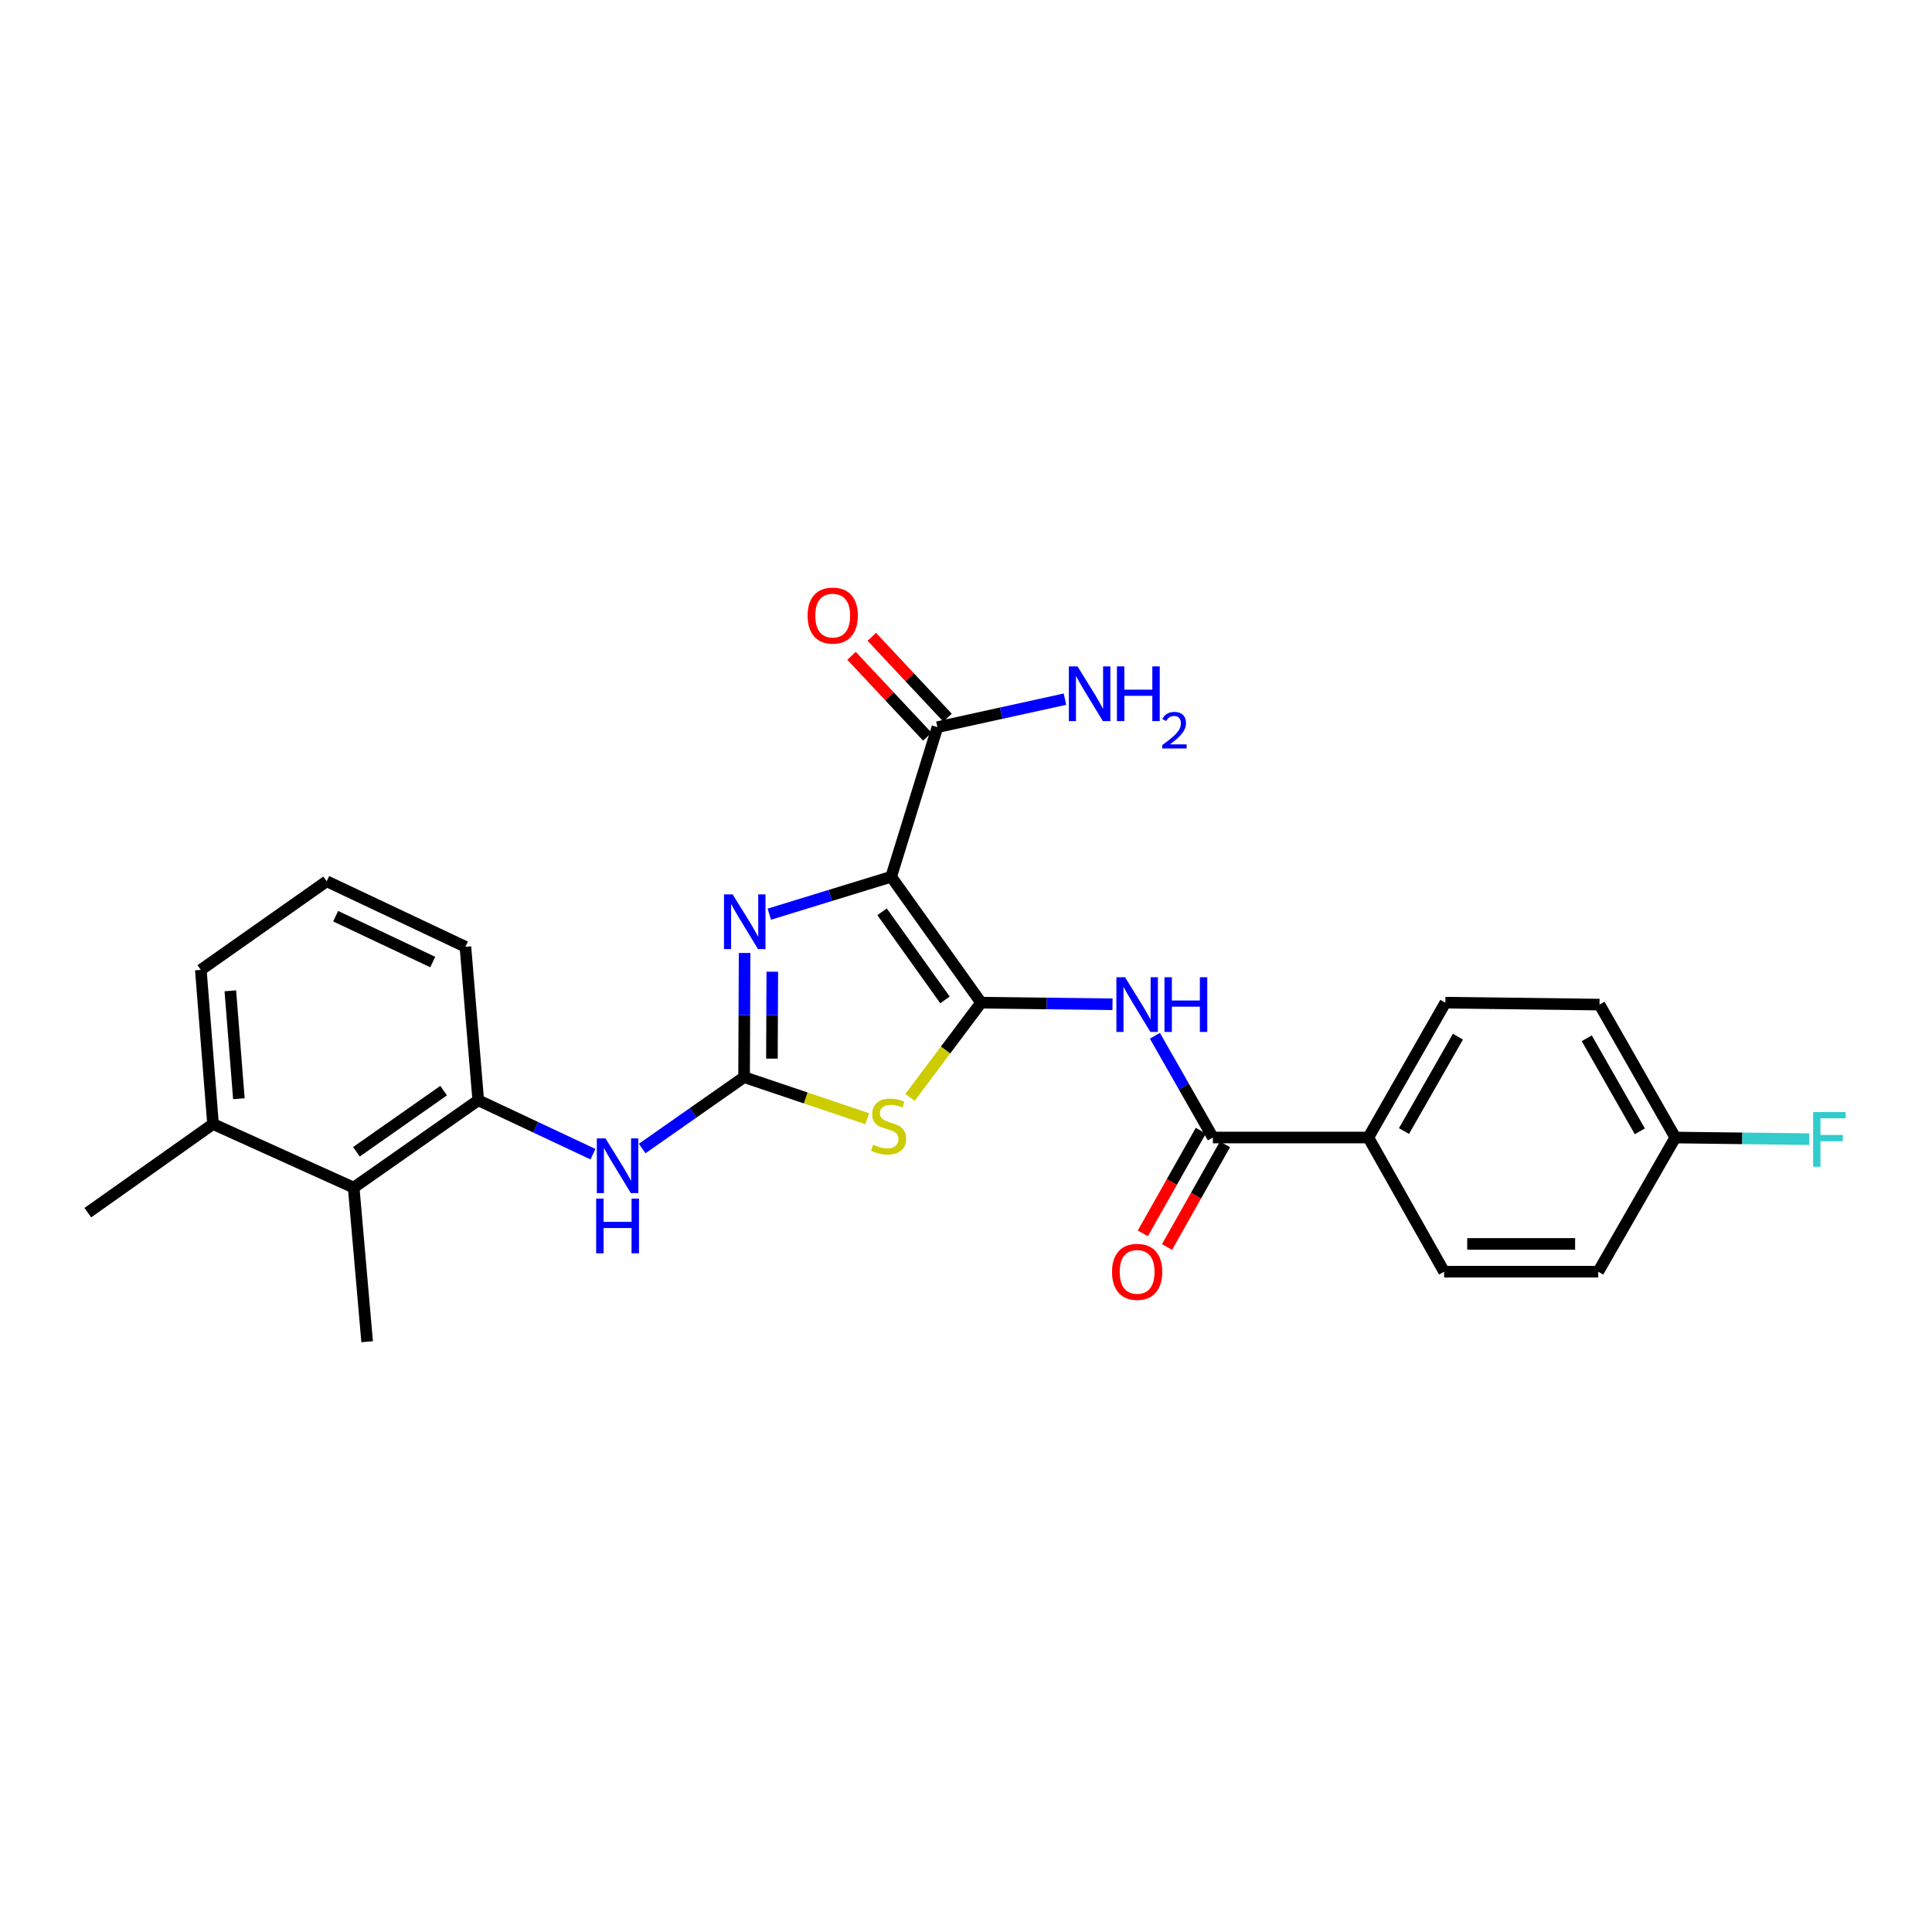 <?xml version='1.0' encoding='iso-8859-1'?>
<svg version='1.1' baseProfile='full'
              xmlns='http://www.w3.org/2000/svg'
                      xmlns:rdkit='http://www.rdkit.org/xml'
                      xmlns:xlink='http://www.w3.org/1999/xlink'
                  xml:space='preserve'
width='1000px' height='1000px' viewBox='0 0 1000 1000'>
<!-- END OF HEADER -->
<rect style='opacity:1.0;fill:#FFFFFF;stroke:none' width='1000' height='1000' x='0' y='0'> </rect>
<path class='bond-0' d='M 507.804,518.978 L 461.272,453.814' style='fill:none;fill-rule:evenodd;stroke:#000000;stroke-width:6px;stroke-linecap:butt;stroke-linejoin:miter;stroke-opacity:1' />
<path class='bond-0' d='M 489.13,517.553 L 456.558,471.939' style='fill:none;fill-rule:evenodd;stroke:#000000;stroke-width:6px;stroke-linecap:butt;stroke-linejoin:miter;stroke-opacity:1' />
<path class='bond-1' d='M 507.804,518.978 L 489.405,543.498' style='fill:none;fill-rule:evenodd;stroke:#000000;stroke-width:6px;stroke-linecap:butt;stroke-linejoin:miter;stroke-opacity:1' />
<path class='bond-1' d='M 489.405,543.498 L 471.005,568.019' style='fill:none;fill-rule:evenodd;stroke:#CCCC00;stroke-width:6px;stroke-linecap:butt;stroke-linejoin:miter;stroke-opacity:1' />
<path class='bond-4' d='M 507.804,518.978 L 541.813,519.398' style='fill:none;fill-rule:evenodd;stroke:#000000;stroke-width:6px;stroke-linecap:butt;stroke-linejoin:miter;stroke-opacity:1' />
<path class='bond-4' d='M 541.813,519.398 L 575.823,519.818' style='fill:none;fill-rule:evenodd;stroke:#0000FF;stroke-width:6px;stroke-linecap:butt;stroke-linejoin:miter;stroke-opacity:1' />
<path class='bond-3' d='M 461.272,453.814 L 429.735,463.496' style='fill:none;fill-rule:evenodd;stroke:#000000;stroke-width:6px;stroke-linecap:butt;stroke-linejoin:miter;stroke-opacity:1' />
<path class='bond-3' d='M 429.735,463.496 L 398.197,473.178' style='fill:none;fill-rule:evenodd;stroke:#0000FF;stroke-width:6px;stroke-linecap:butt;stroke-linejoin:miter;stroke-opacity:1' />
<path class='bond-6' d='M 461.272,453.814 L 485.205,376.381' style='fill:none;fill-rule:evenodd;stroke:#000000;stroke-width:6px;stroke-linecap:butt;stroke-linejoin:miter;stroke-opacity:1' />
<path class='bond-2' d='M 448.877,579.045 L 417.009,568.286' style='fill:none;fill-rule:evenodd;stroke:#CCCC00;stroke-width:6px;stroke-linecap:butt;stroke-linejoin:miter;stroke-opacity:1' />
<path class='bond-2' d='M 417.009,568.286 L 385.14,557.527' style='fill:none;fill-rule:evenodd;stroke:#000000;stroke-width:6px;stroke-linecap:butt;stroke-linejoin:miter;stroke-opacity:1' />
<path class='bond-7' d='M 385.14,557.527 L 358.768,576' style='fill:none;fill-rule:evenodd;stroke:#000000;stroke-width:6px;stroke-linecap:butt;stroke-linejoin:miter;stroke-opacity:1' />
<path class='bond-7' d='M 358.768,576 L 332.395,594.473' style='fill:none;fill-rule:evenodd;stroke:#0000FF;stroke-width:6px;stroke-linecap:butt;stroke-linejoin:miter;stroke-opacity:1' />
<path class='bond-26' d='M 385.14,557.527 L 385.274,525.391' style='fill:none;fill-rule:evenodd;stroke:#000000;stroke-width:6px;stroke-linecap:butt;stroke-linejoin:miter;stroke-opacity:1' />
<path class='bond-26' d='M 385.274,525.391 L 385.408,493.255' style='fill:none;fill-rule:evenodd;stroke:#0000FF;stroke-width:6px;stroke-linecap:butt;stroke-linejoin:miter;stroke-opacity:1' />
<path class='bond-26' d='M 399.549,547.946 L 399.643,525.451' style='fill:none;fill-rule:evenodd;stroke:#000000;stroke-width:6px;stroke-linecap:butt;stroke-linejoin:miter;stroke-opacity:1' />
<path class='bond-26' d='M 399.643,525.451 L 399.737,502.956' style='fill:none;fill-rule:evenodd;stroke:#0000FF;stroke-width:6px;stroke-linecap:butt;stroke-linejoin:miter;stroke-opacity:1' />
<path class='bond-5' d='M 597.78,536.115 L 612.787,562.448' style='fill:none;fill-rule:evenodd;stroke:#0000FF;stroke-width:6px;stroke-linecap:butt;stroke-linejoin:miter;stroke-opacity:1' />
<path class='bond-5' d='M 612.787,562.448 L 627.794,588.78' style='fill:none;fill-rule:evenodd;stroke:#000000;stroke-width:6px;stroke-linecap:butt;stroke-linejoin:miter;stroke-opacity:1' />
<path class='bond-10' d='M 627.794,588.78 L 708.237,588.78' style='fill:none;fill-rule:evenodd;stroke:#000000;stroke-width:6px;stroke-linecap:butt;stroke-linejoin:miter;stroke-opacity:1' />
<path class='bond-11' d='M 621.538,585.247 L 606.537,611.816' style='fill:none;fill-rule:evenodd;stroke:#000000;stroke-width:6px;stroke-linecap:butt;stroke-linejoin:miter;stroke-opacity:1' />
<path class='bond-11' d='M 606.537,611.816 L 591.537,638.384' style='fill:none;fill-rule:evenodd;stroke:#FF0000;stroke-width:6px;stroke-linecap:butt;stroke-linejoin:miter;stroke-opacity:1' />
<path class='bond-11' d='M 634.05,592.312 L 619.05,618.88' style='fill:none;fill-rule:evenodd;stroke:#000000;stroke-width:6px;stroke-linecap:butt;stroke-linejoin:miter;stroke-opacity:1' />
<path class='bond-11' d='M 619.05,618.88 L 604.049,645.449' style='fill:none;fill-rule:evenodd;stroke:#FF0000;stroke-width:6px;stroke-linecap:butt;stroke-linejoin:miter;stroke-opacity:1' />
<path class='bond-12' d='M 490.447,371.468 L 470.844,350.546' style='fill:none;fill-rule:evenodd;stroke:#000000;stroke-width:6px;stroke-linecap:butt;stroke-linejoin:miter;stroke-opacity:1' />
<path class='bond-12' d='M 470.844,350.546 L 451.241,329.623' style='fill:none;fill-rule:evenodd;stroke:#FF0000;stroke-width:6px;stroke-linecap:butt;stroke-linejoin:miter;stroke-opacity:1' />
<path class='bond-12' d='M 479.962,381.293 L 460.359,360.37' style='fill:none;fill-rule:evenodd;stroke:#000000;stroke-width:6px;stroke-linecap:butt;stroke-linejoin:miter;stroke-opacity:1' />
<path class='bond-12' d='M 460.359,360.37 L 440.756,339.447' style='fill:none;fill-rule:evenodd;stroke:#FF0000;stroke-width:6px;stroke-linecap:butt;stroke-linejoin:miter;stroke-opacity:1' />
<path class='bond-16' d='M 485.205,376.381 L 518.214,369.132' style='fill:none;fill-rule:evenodd;stroke:#000000;stroke-width:6px;stroke-linecap:butt;stroke-linejoin:miter;stroke-opacity:1' />
<path class='bond-16' d='M 518.214,369.132 L 551.223,361.883' style='fill:none;fill-rule:evenodd;stroke:#0000FF;stroke-width:6px;stroke-linecap:butt;stroke-linejoin:miter;stroke-opacity:1' />
<path class='bond-8' d='M 306.924,597.411 L 277.232,583.452' style='fill:none;fill-rule:evenodd;stroke:#0000FF;stroke-width:6px;stroke-linecap:butt;stroke-linejoin:miter;stroke-opacity:1' />
<path class='bond-8' d='M 277.232,583.452 L 247.54,569.493' style='fill:none;fill-rule:evenodd;stroke:#000000;stroke-width:6px;stroke-linecap:butt;stroke-linejoin:miter;stroke-opacity:1' />
<path class='bond-9' d='M 247.54,569.493 L 183.063,614.708' style='fill:none;fill-rule:evenodd;stroke:#000000;stroke-width:6px;stroke-linecap:butt;stroke-linejoin:miter;stroke-opacity:1' />
<path class='bond-9' d='M 229.618,564.511 L 184.484,596.161' style='fill:none;fill-rule:evenodd;stroke:#000000;stroke-width:6px;stroke-linecap:butt;stroke-linejoin:miter;stroke-opacity:1' />
<path class='bond-21' d='M 247.54,569.493 L 240.898,490.056' style='fill:none;fill-rule:evenodd;stroke:#000000;stroke-width:6px;stroke-linecap:butt;stroke-linejoin:miter;stroke-opacity:1' />
<path class='bond-13' d='M 183.063,614.708 L 110.267,581.795' style='fill:none;fill-rule:evenodd;stroke:#000000;stroke-width:6px;stroke-linecap:butt;stroke-linejoin:miter;stroke-opacity:1' />
<path class='bond-23' d='M 183.063,614.708 L 190.032,694.472' style='fill:none;fill-rule:evenodd;stroke:#000000;stroke-width:6px;stroke-linecap:butt;stroke-linejoin:miter;stroke-opacity:1' />
<path class='bond-14' d='M 708.237,588.78 L 748.127,518.978' style='fill:none;fill-rule:evenodd;stroke:#000000;stroke-width:6px;stroke-linecap:butt;stroke-linejoin:miter;stroke-opacity:1' />
<path class='bond-14' d='M 726.696,585.439 L 754.619,536.578' style='fill:none;fill-rule:evenodd;stroke:#000000;stroke-width:6px;stroke-linecap:butt;stroke-linejoin:miter;stroke-opacity:1' />
<path class='bond-15' d='M 708.237,588.78 L 747.464,658.23' style='fill:none;fill-rule:evenodd;stroke:#000000;stroke-width:6px;stroke-linecap:butt;stroke-linejoin:miter;stroke-opacity:1' />
<path class='bond-25' d='M 110.267,581.795 L 45.455,627.672' style='fill:none;fill-rule:evenodd;stroke:#000000;stroke-width:6px;stroke-linecap:butt;stroke-linejoin:miter;stroke-opacity:1' />
<path class='bond-28' d='M 110.267,581.795 L 103.945,502.014' style='fill:none;fill-rule:evenodd;stroke:#000000;stroke-width:6px;stroke-linecap:butt;stroke-linejoin:miter;stroke-opacity:1' />
<path class='bond-28' d='M 123.643,568.692 L 119.217,512.846' style='fill:none;fill-rule:evenodd;stroke:#000000;stroke-width:6px;stroke-linecap:butt;stroke-linejoin:miter;stroke-opacity:1' />
<path class='bond-18' d='M 748.127,518.978 L 827.907,519.976' style='fill:none;fill-rule:evenodd;stroke:#000000;stroke-width:6px;stroke-linecap:butt;stroke-linejoin:miter;stroke-opacity:1' />
<path class='bond-19' d='M 747.464,658.23 L 827.245,658.23' style='fill:none;fill-rule:evenodd;stroke:#000000;stroke-width:6px;stroke-linecap:butt;stroke-linejoin:miter;stroke-opacity:1' />
<path class='bond-19' d='M 759.431,643.861 L 815.278,643.861' style='fill:none;fill-rule:evenodd;stroke:#000000;stroke-width:6px;stroke-linecap:butt;stroke-linejoin:miter;stroke-opacity:1' />
<path class='bond-17' d='M 867.135,588.78 L 827.245,658.23' style='fill:none;fill-rule:evenodd;stroke:#000000;stroke-width:6px;stroke-linecap:butt;stroke-linejoin:miter;stroke-opacity:1' />
<path class='bond-20' d='M 867.135,588.78 L 901.806,589.206' style='fill:none;fill-rule:evenodd;stroke:#000000;stroke-width:6px;stroke-linecap:butt;stroke-linejoin:miter;stroke-opacity:1' />
<path class='bond-20' d='M 901.806,589.206 L 936.477,589.633' style='fill:none;fill-rule:evenodd;stroke:#33CCCC;stroke-width:6px;stroke-linecap:butt;stroke-linejoin:miter;stroke-opacity:1' />
<path class='bond-27' d='M 867.135,588.78 L 827.907,519.976' style='fill:none;fill-rule:evenodd;stroke:#000000;stroke-width:6px;stroke-linecap:butt;stroke-linejoin:miter;stroke-opacity:1' />
<path class='bond-27' d='M 848.768,585.576 L 821.309,537.413' style='fill:none;fill-rule:evenodd;stroke:#000000;stroke-width:6px;stroke-linecap:butt;stroke-linejoin:miter;stroke-opacity:1' />
<path class='bond-22' d='M 240.898,490.056 L 169.101,456.137' style='fill:none;fill-rule:evenodd;stroke:#000000;stroke-width:6px;stroke-linecap:butt;stroke-linejoin:miter;stroke-opacity:1' />
<path class='bond-22' d='M 223.991,497.96 L 173.732,474.217' style='fill:none;fill-rule:evenodd;stroke:#000000;stroke-width:6px;stroke-linecap:butt;stroke-linejoin:miter;stroke-opacity:1' />
<path class='bond-24' d='M 169.101,456.137 L 103.945,502.014' style='fill:none;fill-rule:evenodd;stroke:#000000;stroke-width:6px;stroke-linecap:butt;stroke-linejoin:miter;stroke-opacity:1' />
<path  class='atom-2' d='M 451.931 592.497
Q 452.251 592.617, 453.571 593.177
Q 454.891 593.737, 456.331 594.097
Q 457.811 594.417, 459.251 594.417
Q 461.931 594.417, 463.491 593.137
Q 465.051 591.817, 465.051 589.537
Q 465.051 587.977, 464.251 587.017
Q 463.491 586.057, 462.291 585.537
Q 461.091 585.017, 459.091 584.417
Q 456.571 583.657, 455.051 582.937
Q 453.571 582.217, 452.491 580.697
Q 451.451 579.177, 451.451 576.617
Q 451.451 573.057, 453.851 570.857
Q 456.291 568.657, 461.091 568.657
Q 464.371 568.657, 468.091 570.217
L 467.171 573.297
Q 463.771 571.897, 461.211 571.897
Q 458.451 571.897, 456.931 573.057
Q 455.411 574.177, 455.451 576.137
Q 455.451 577.657, 456.211 578.577
Q 457.011 579.497, 458.131 580.017
Q 459.291 580.537, 461.211 581.137
Q 463.771 581.937, 465.291 582.737
Q 466.811 583.537, 467.891 585.177
Q 469.011 586.777, 469.011 589.537
Q 469.011 593.457, 466.371 595.577
Q 463.771 597.657, 459.411 597.657
Q 456.891 597.657, 454.971 597.097
Q 453.091 596.577, 450.851 595.657
L 451.931 592.497
' fill='#CCCC00'/>
<path  class='atom-4' d='M 379.215 462.924
L 388.495 477.924
Q 389.415 479.404, 390.895 482.084
Q 392.375 484.764, 392.455 484.924
L 392.455 462.924
L 396.215 462.924
L 396.215 491.244
L 392.335 491.244
L 382.375 474.844
Q 381.215 472.924, 379.975 470.724
Q 378.775 468.524, 378.415 467.844
L 378.415 491.244
L 374.735 491.244
L 374.735 462.924
L 379.215 462.924
' fill='#0000FF'/>
<path  class='atom-5' d='M 582.322 505.816
L 591.602 520.816
Q 592.522 522.296, 594.002 524.976
Q 595.482 527.656, 595.562 527.816
L 595.562 505.816
L 599.322 505.816
L 599.322 534.136
L 595.442 534.136
L 585.482 517.736
Q 584.322 515.816, 583.082 513.616
Q 581.882 511.416, 581.522 510.736
L 581.522 534.136
L 577.842 534.136
L 577.842 505.816
L 582.322 505.816
' fill='#0000FF'/>
<path  class='atom-5' d='M 602.722 505.816
L 606.562 505.816
L 606.562 517.856
L 621.042 517.856
L 621.042 505.816
L 624.882 505.816
L 624.882 534.136
L 621.042 534.136
L 621.042 521.056
L 606.562 521.056
L 606.562 534.136
L 602.722 534.136
L 602.722 505.816
' fill='#0000FF'/>
<path  class='atom-8' d='M 313.397 589.236
L 322.677 604.236
Q 323.597 605.716, 325.077 608.396
Q 326.557 611.076, 326.637 611.236
L 326.637 589.236
L 330.397 589.236
L 330.397 617.556
L 326.517 617.556
L 316.557 601.156
Q 315.397 599.236, 314.157 597.036
Q 312.957 594.836, 312.597 594.156
L 312.597 617.556
L 308.917 617.556
L 308.917 589.236
L 313.397 589.236
' fill='#0000FF'/>
<path  class='atom-8' d='M 308.577 620.388
L 312.417 620.388
L 312.417 632.428
L 326.897 632.428
L 326.897 620.388
L 330.737 620.388
L 330.737 648.708
L 326.897 648.708
L 326.897 635.628
L 312.417 635.628
L 312.417 648.708
L 308.577 648.708
L 308.577 620.388
' fill='#0000FF'/>
<path  class='atom-12' d='M 575.582 658.31
Q 575.582 651.51, 578.942 647.71
Q 582.302 643.91, 588.582 643.91
Q 594.862 643.91, 598.222 647.71
Q 601.582 651.51, 601.582 658.31
Q 601.582 665.19, 598.182 669.11
Q 594.782 672.99, 588.582 672.99
Q 582.342 672.99, 578.942 669.11
Q 575.582 665.23, 575.582 658.31
M 588.582 669.79
Q 592.902 669.79, 595.222 666.91
Q 597.582 663.99, 597.582 658.31
Q 597.582 652.75, 595.222 649.95
Q 592.902 647.11, 588.582 647.11
Q 584.262 647.11, 581.902 649.91
Q 579.582 652.71, 579.582 658.31
Q 579.582 664.03, 581.902 666.91
Q 584.262 669.79, 588.582 669.79
' fill='#FF0000'/>
<path  class='atom-13' d='M 418.017 318.625
Q 418.017 311.825, 421.377 308.025
Q 424.737 304.225, 431.017 304.225
Q 437.297 304.225, 440.657 308.025
Q 444.017 311.825, 444.017 318.625
Q 444.017 325.505, 440.617 329.425
Q 437.217 333.305, 431.017 333.305
Q 424.777 333.305, 421.377 329.425
Q 418.017 325.545, 418.017 318.625
M 431.017 330.105
Q 435.337 330.105, 437.657 327.225
Q 440.017 324.305, 440.017 318.625
Q 440.017 313.065, 437.657 310.265
Q 435.337 307.425, 431.017 307.425
Q 426.697 307.425, 424.337 310.225
Q 422.017 313.025, 422.017 318.625
Q 422.017 324.345, 424.337 327.225
Q 426.697 330.105, 431.017 330.105
' fill='#FF0000'/>
<path  class='atom-17' d='M 557.719 344.922
L 566.999 359.922
Q 567.919 361.402, 569.399 364.082
Q 570.879 366.762, 570.959 366.922
L 570.959 344.922
L 574.719 344.922
L 574.719 373.242
L 570.839 373.242
L 560.879 356.842
Q 559.719 354.922, 558.479 352.722
Q 557.279 350.522, 556.919 349.842
L 556.919 373.242
L 553.239 373.242
L 553.239 344.922
L 557.719 344.922
' fill='#0000FF'/>
<path  class='atom-17' d='M 578.119 344.922
L 581.959 344.922
L 581.959 356.962
L 596.439 356.962
L 596.439 344.922
L 600.279 344.922
L 600.279 373.242
L 596.439 373.242
L 596.439 360.162
L 581.959 360.162
L 581.959 373.242
L 578.119 373.242
L 578.119 344.922
' fill='#0000FF'/>
<path  class='atom-17' d='M 601.652 372.248
Q 602.338 370.479, 603.975 369.503
Q 605.612 368.499, 607.882 368.499
Q 610.707 368.499, 612.291 370.031
Q 613.875 371.562, 613.875 374.281
Q 613.875 377.053, 611.816 379.64
Q 609.783 382.227, 605.559 385.29
L 614.192 385.29
L 614.192 387.402
L 601.599 387.402
L 601.599 385.633
Q 605.084 383.151, 607.143 381.303
Q 609.229 379.455, 610.232 377.792
Q 611.235 376.129, 611.235 374.413
Q 611.235 372.618, 610.338 371.615
Q 609.44 370.611, 607.882 370.611
Q 606.378 370.611, 605.374 371.219
Q 604.371 371.826, 603.658 373.172
L 601.652 372.248
' fill='#0000FF'/>
<path  class='atom-21' d='M 938.471 575.602
L 955.311 575.602
L 955.311 578.842
L 942.271 578.842
L 942.271 587.442
L 953.871 587.442
L 953.871 590.722
L 942.271 590.722
L 942.271 603.922
L 938.471 603.922
L 938.471 575.602
' fill='#33CCCC'/>
</svg>
